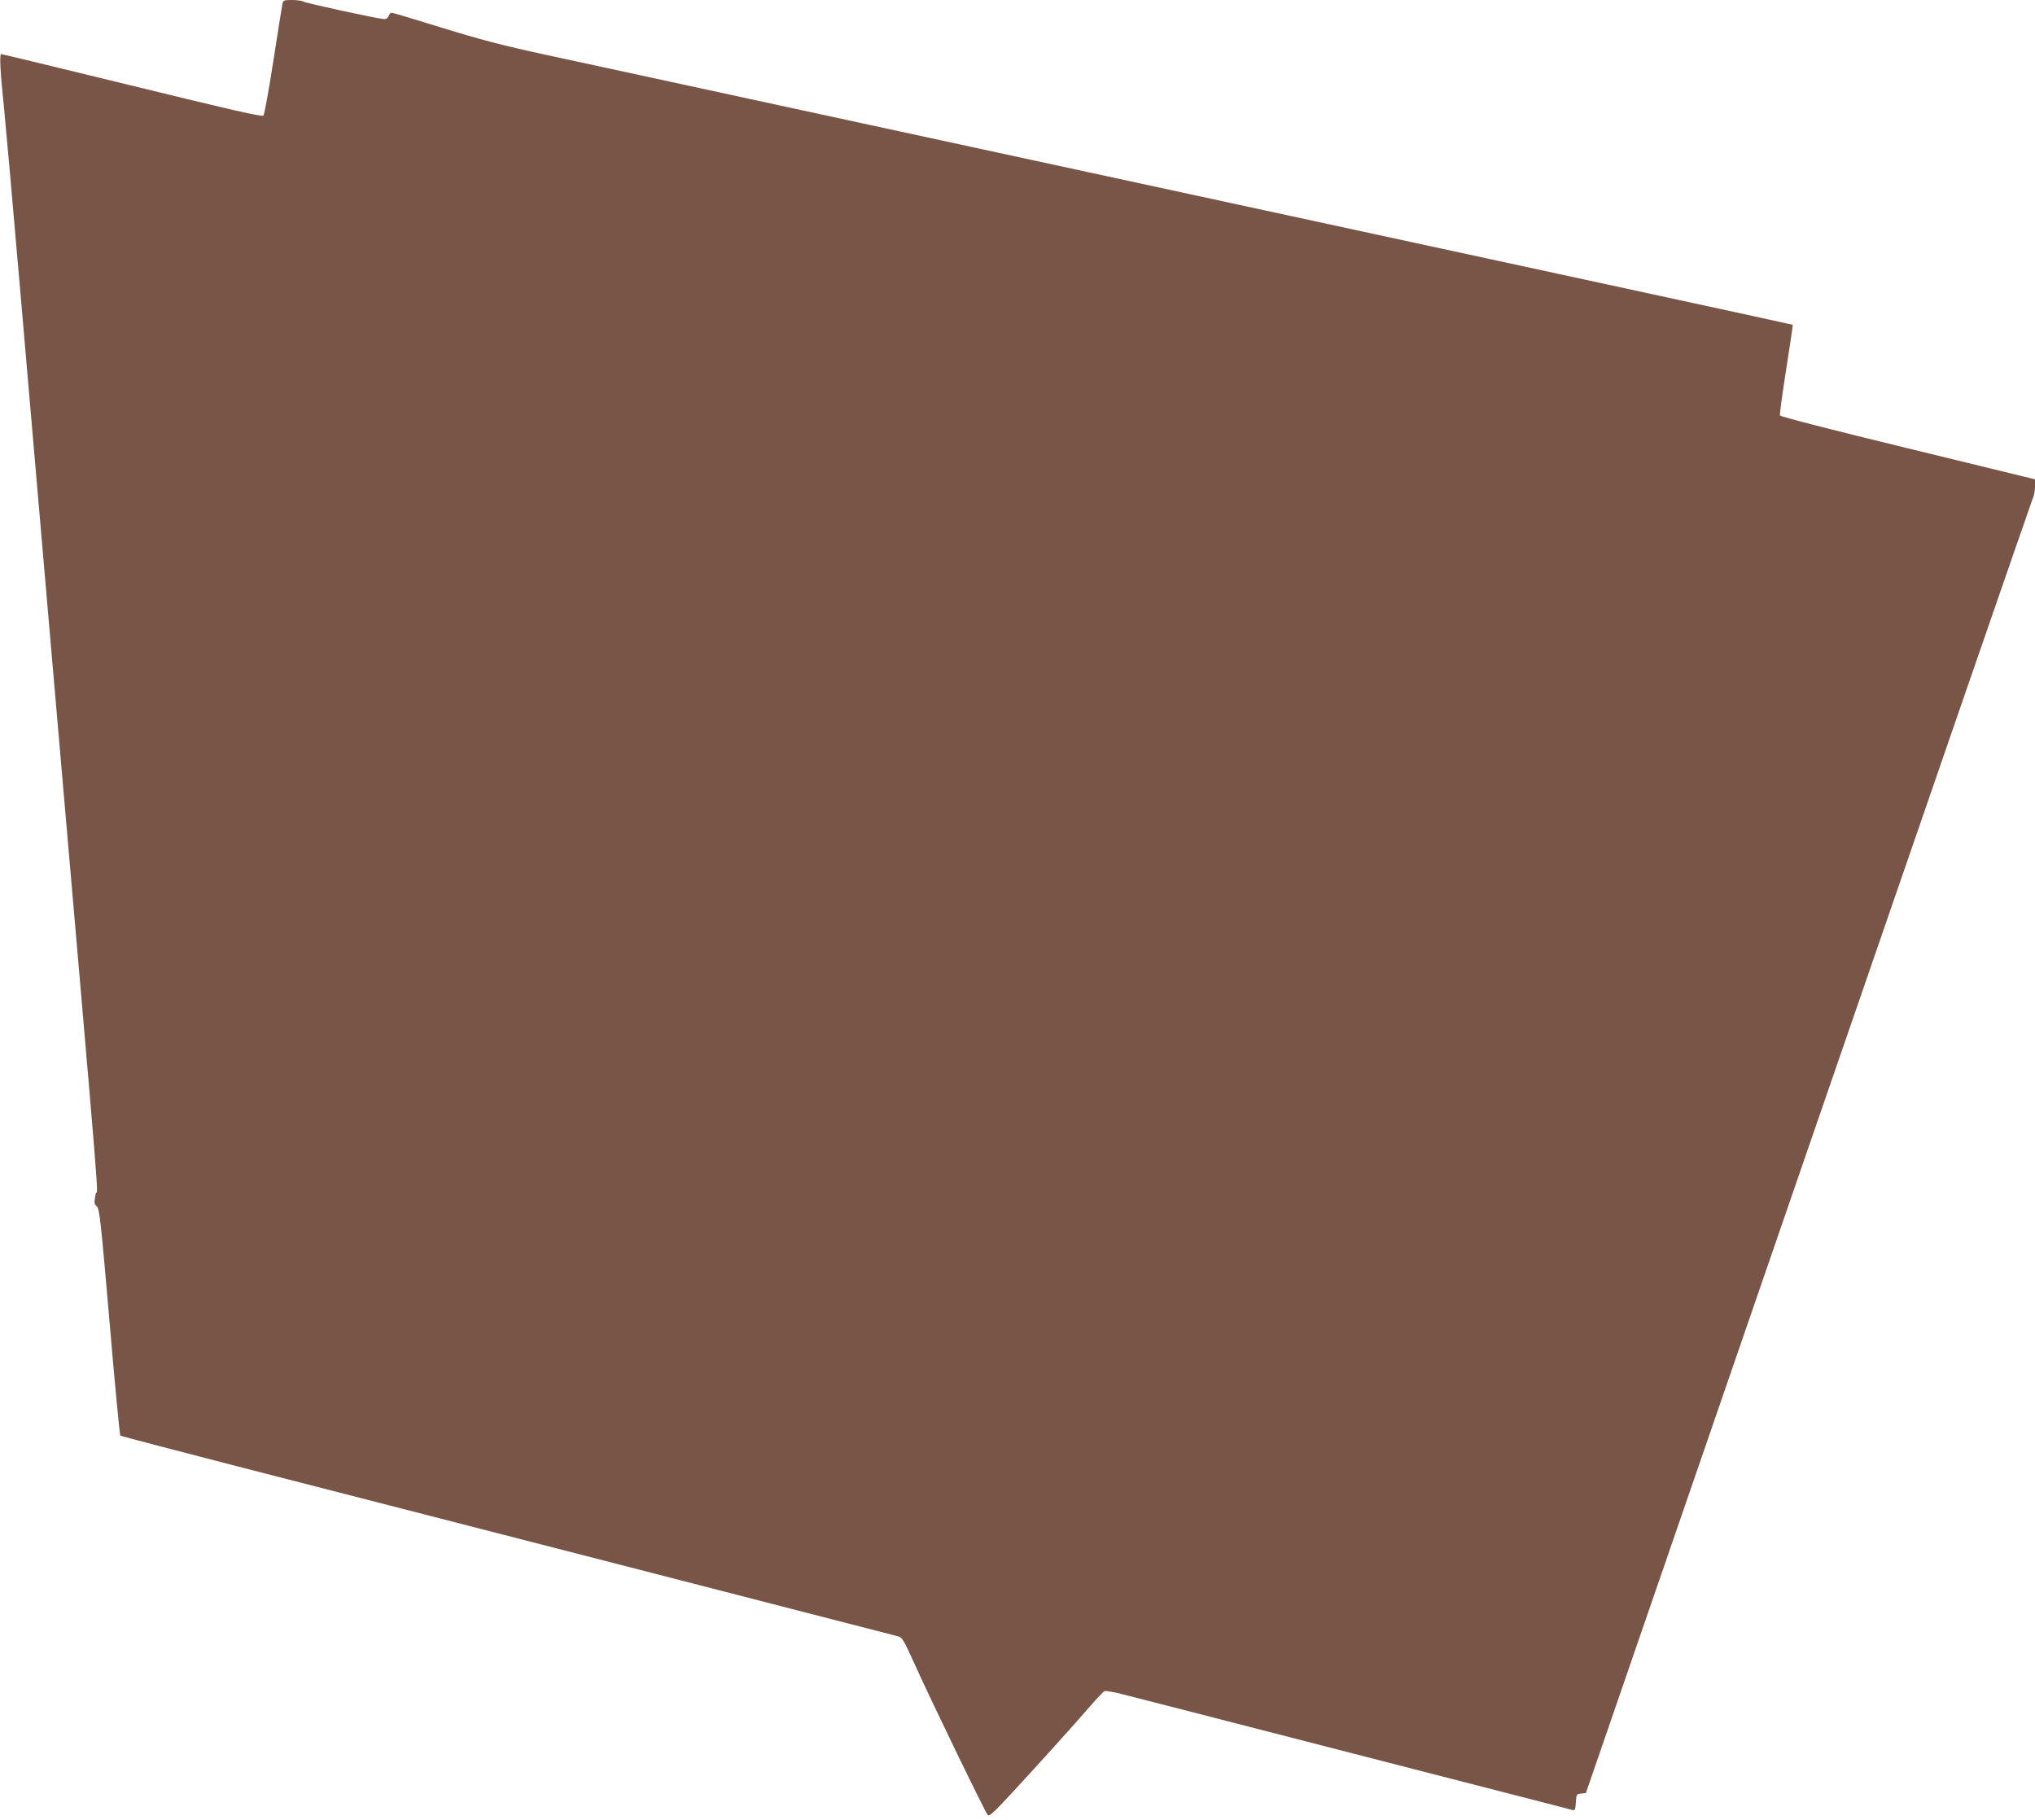 <?xml version="1.0" standalone="no"?>
<!DOCTYPE svg PUBLIC "-//W3C//DTD SVG 20010904//EN"
 "http://www.w3.org/TR/2001/REC-SVG-20010904/DTD/svg10.dtd">
<svg version="1.0" xmlns="http://www.w3.org/2000/svg"
 width="1280pt" height="1145pt" viewBox="0 0 1280 1145"
 preserveAspectRatio="xMidYMid meet">
<g transform="translate(0,1145) scale(0.1,-0.1)"
fill="#795548" stroke="none">
<path d="M1776 11423 c-3 -16 -29 -176 -57 -358 -28 -181 -56 -335 -62 -342
-9 -9 -206 36 -826 188 -448 109 -819 199 -824 199 -11 0 -5 -121 17 -325 9
-88 57 -626 106 -1195 49 -569 135 -1559 190 -2200 335 -3865 295 -3379 281
-3454 -10 -52 -9 -60 8 -75 17 -14 25 -89 80 -725 33 -391 64 -713 68 -716 5
-4 334 -90 733 -193 630 -161 4052 -1042 4151 -1068 35 -9 38 -14 114 -181
111 -246 443 -930 458 -945 10 -10 40 18 153 140 170 184 393 431 493 547 41
47 80 88 87 92 6 4 63 -5 125 -22 63 -16 641 -164 1284 -330 1516 -390 1517
-390 1537 -396 14 -4 17 4 20 48 3 51 4 53 33 56 l30 3 1400 4061 c770 2234
1406 4073 1412 4086 7 13 13 45 13 71 l0 46 -800 195 c-473 115 -801 199 -804
207 -3 7 15 137 39 290 24 153 43 279 41 280 -1 2 -1131 246 -5906 1279 -877
190 -1750 379 -1940 420 -269 58 -412 96 -649 169 -168 52 -310 95 -317 95 -7
0 -16 -9 -19 -20 -4 -12 -15 -20 -28 -20 -33 0 -489 99 -509 110 -10 6 -42 10
-72 10 -51 0 -55 -2 -60 -27z"/>
</g>
</svg>
